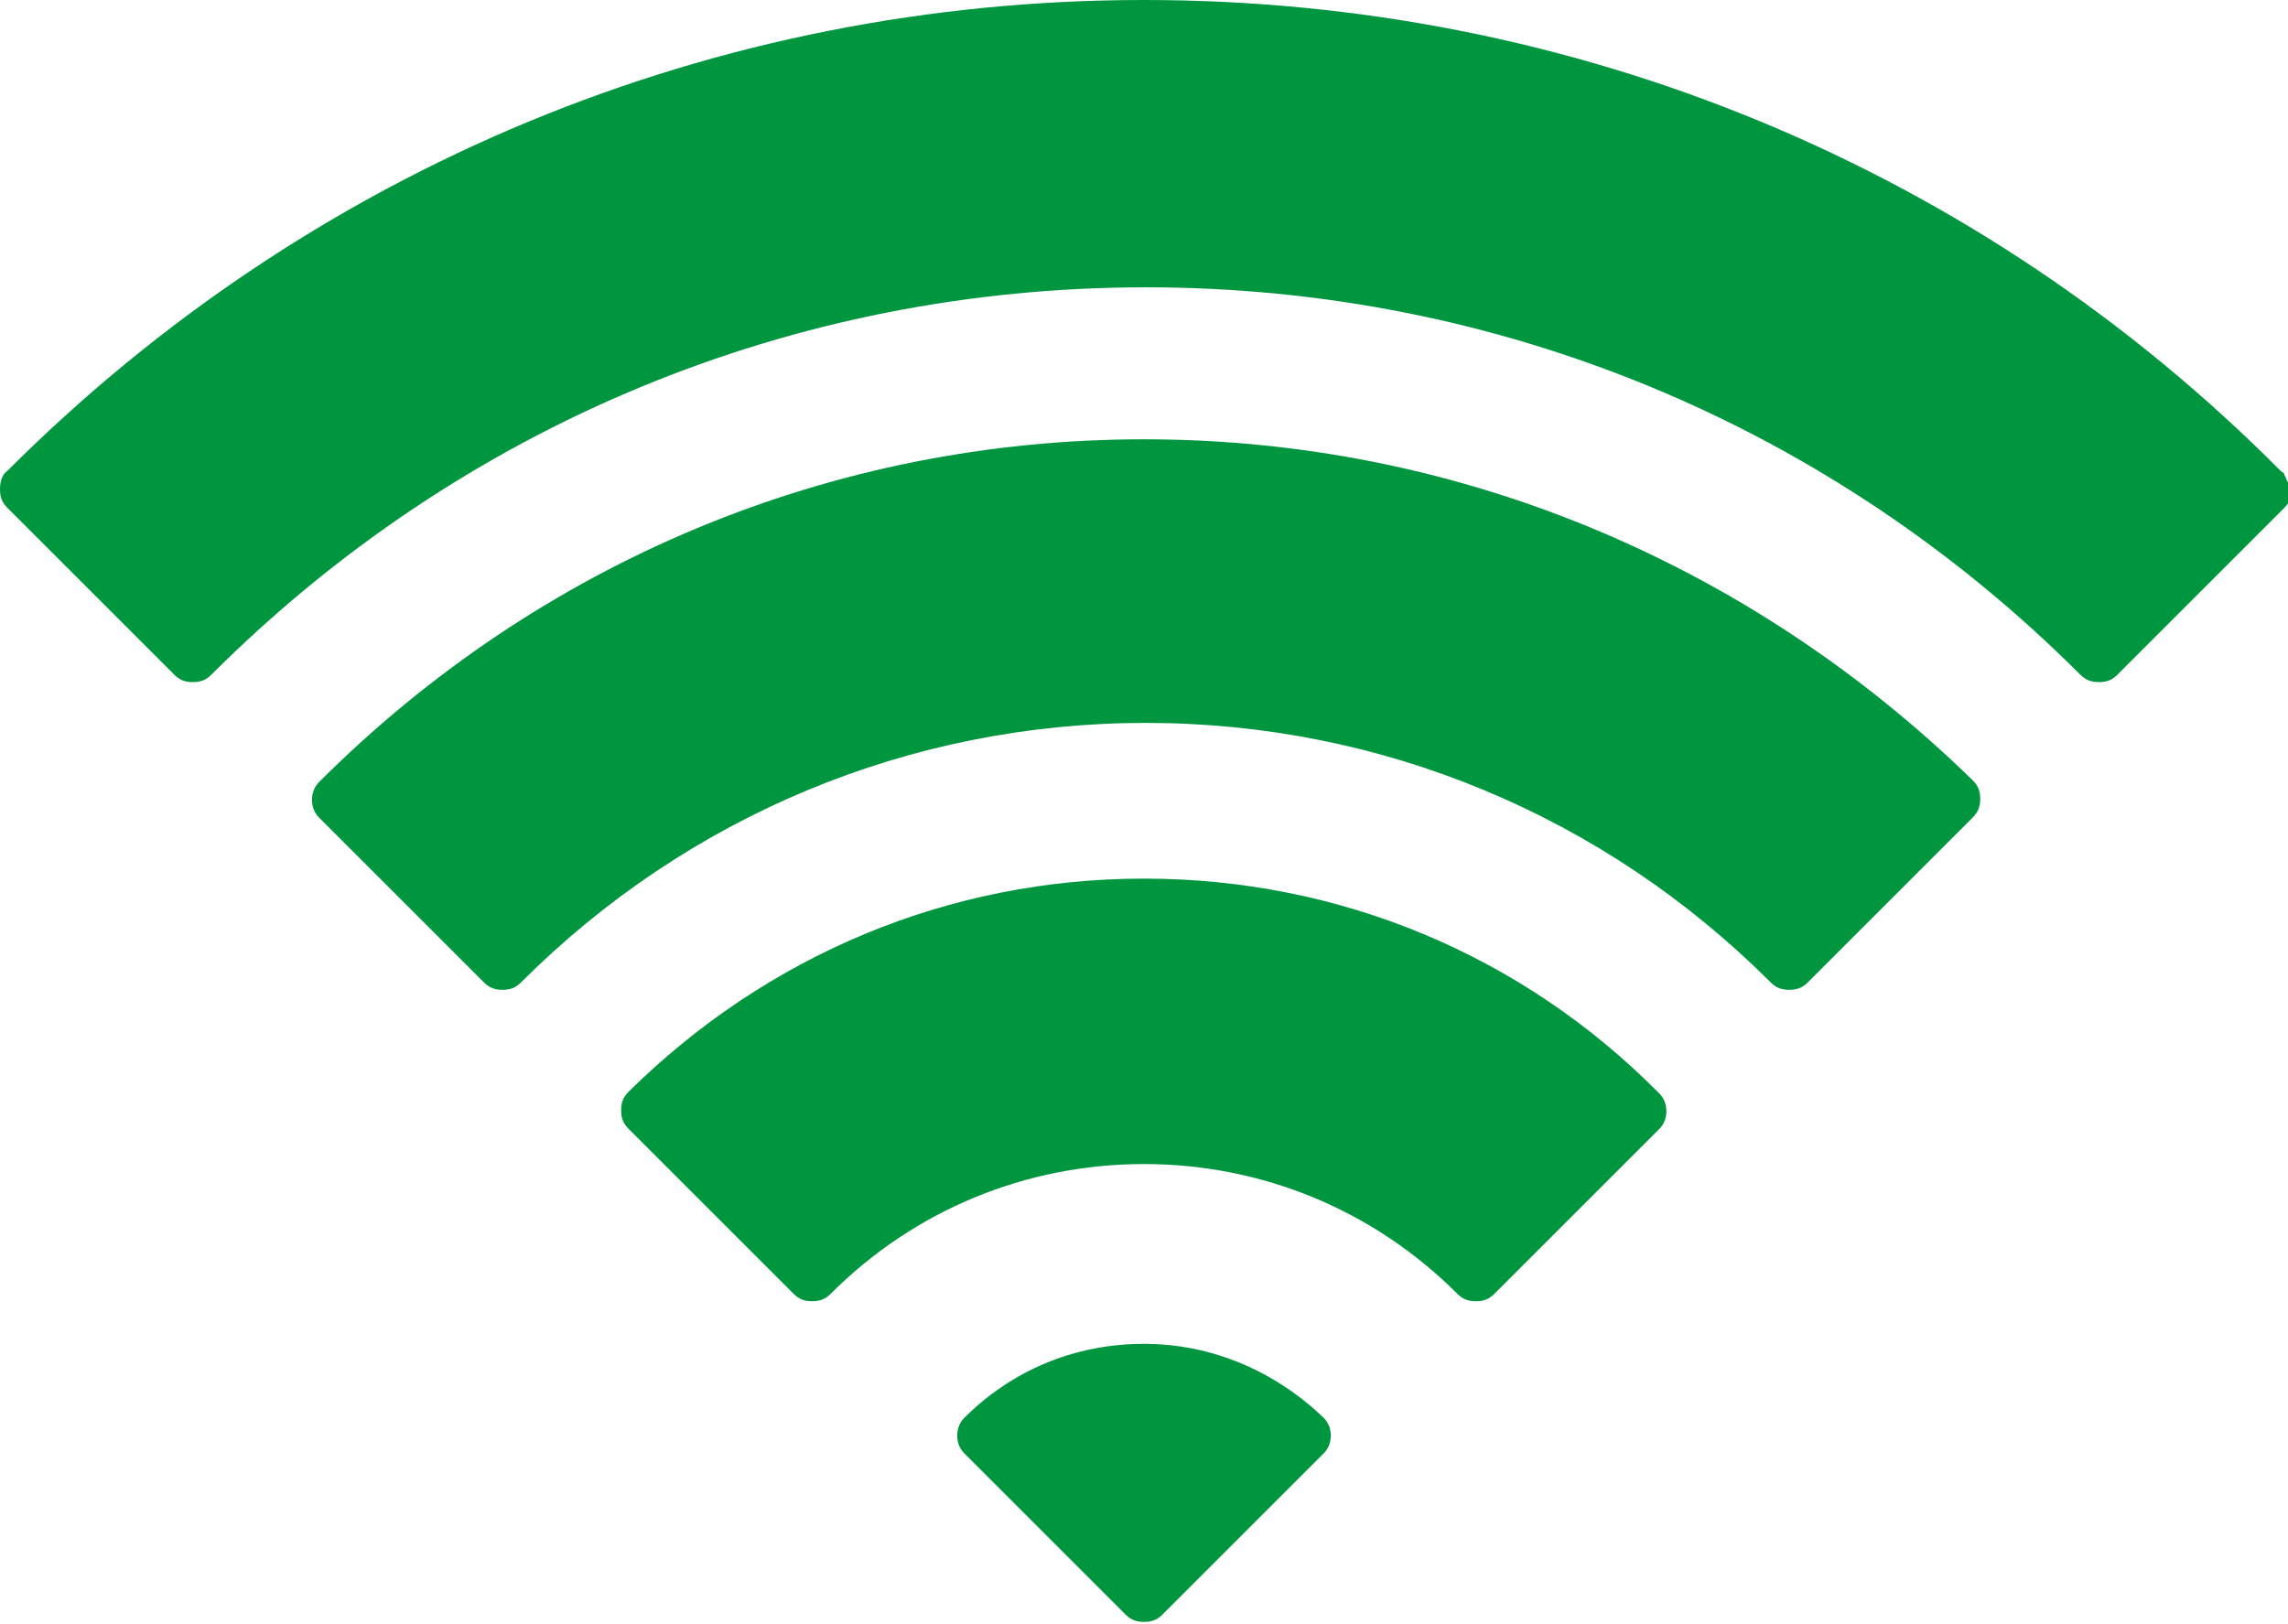 <?xml version="1.0" encoding="utf-8"?>
<!-- Generator: Adobe Illustrator 18.0.0, SVG Export Plug-In . SVG Version: 6.00 Build 0)  -->
<!DOCTYPE svg PUBLIC "-//W3C//DTD SVG 1.1//EN" "http://www.w3.org/Graphics/SVG/1.1/DTD/svg11.dtd">
<svg version="1.1" id="Layer_1" xmlns="http://www.w3.org/2000/svg" xmlns:xlink="http://www.w3.org/1999/xlink" x="0px" y="0px"
	 viewBox="0 0 123.4 87.6" enable-background="new 0 0 123.4 87.6" xml:space="preserve">
<g>
	<path fill="#009640" d="M123.2,25.6c0-0.1-0.1-0.1-0.2-0.2C106.7,9,84.9,0,61.7,0C38.6,0,16.8,9,0.4,25.4C0.1,25.6,0,26,0,26.4
		c0,0.4,0.1,0.7,0.4,1l9,9c0.3,0.3,0.6,0.4,1,0.4c0.4,0,0.7-0.1,1-0.4c13.5-13.5,31.4-20.9,50.4-20.9c19,0,36.9,7.4,50.4,20.9
		c0.3,0.3,0.6,0.4,1,0.4c0.4,0,0.7-0.1,1-0.4l9-9c0.3-0.3,0.4-0.6,0.4-1C123.4,26.1,123.3,25.8,123.2,25.6L123.2,25.6z M123.2,25.6"
		/>
	<path fill="#009640" d="M61.7,23.7c-16.8,0-32.6,6.6-44.5,18.5c-0.5,0.5-0.5,1.4,0,1.9l8.9,8.9c0.3,0.3,0.6,0.4,1,0.4
		c0.4,0,0.7-0.1,1-0.4c9-9,21-14,33.7-14s24.7,5,33.7,14c0.3,0.3,0.6,0.4,1,0.4c0.4,0,0.7-0.1,1-0.4l8.9-8.9c0.3-0.3,0.4-0.6,0.4-1
		c0-0.4-0.1-0.7-0.4-1C94.3,30.3,78.5,23.7,61.7,23.7L61.7,23.7z M61.7,23.7"/>
	<path fill="#009640" d="M61.7,47.4c-10.5,0-20.3,4.1-27.8,11.5c-0.3,0.3-0.4,0.6-0.4,1c0,0.4,0.1,0.7,0.4,1l8.9,8.9
		c0.3,0.3,0.6,0.4,1,0.4c0.4,0,0.7-0.1,1-0.4c4.5-4.5,10.5-7,16.9-7s12.4,2.5,16.9,7c0.3,0.3,0.6,0.4,1,0.4c0.4,0,0.7-0.1,1-0.4
		l8.9-8.9c0.5-0.5,0.5-1.4,0-1.9C82.1,51.5,72.2,47.4,61.7,47.4L61.7,47.4z M61.7,47.4"/>
	<path fill="#009640" d="M61.7,72.5c-3.7,0-7.1,1.4-9.7,4c-0.5,0.5-0.5,1.4,0,1.9l8.7,8.7c0.3,0.3,0.6,0.4,1,0.4
		c0.4,0,0.7-0.1,1-0.4l8.7-8.7c0.5-0.5,0.5-1.4,0-1.9C68.8,74,65.4,72.5,61.7,72.5L61.7,72.5z M61.7,72.5"/>
</g>
</svg>
